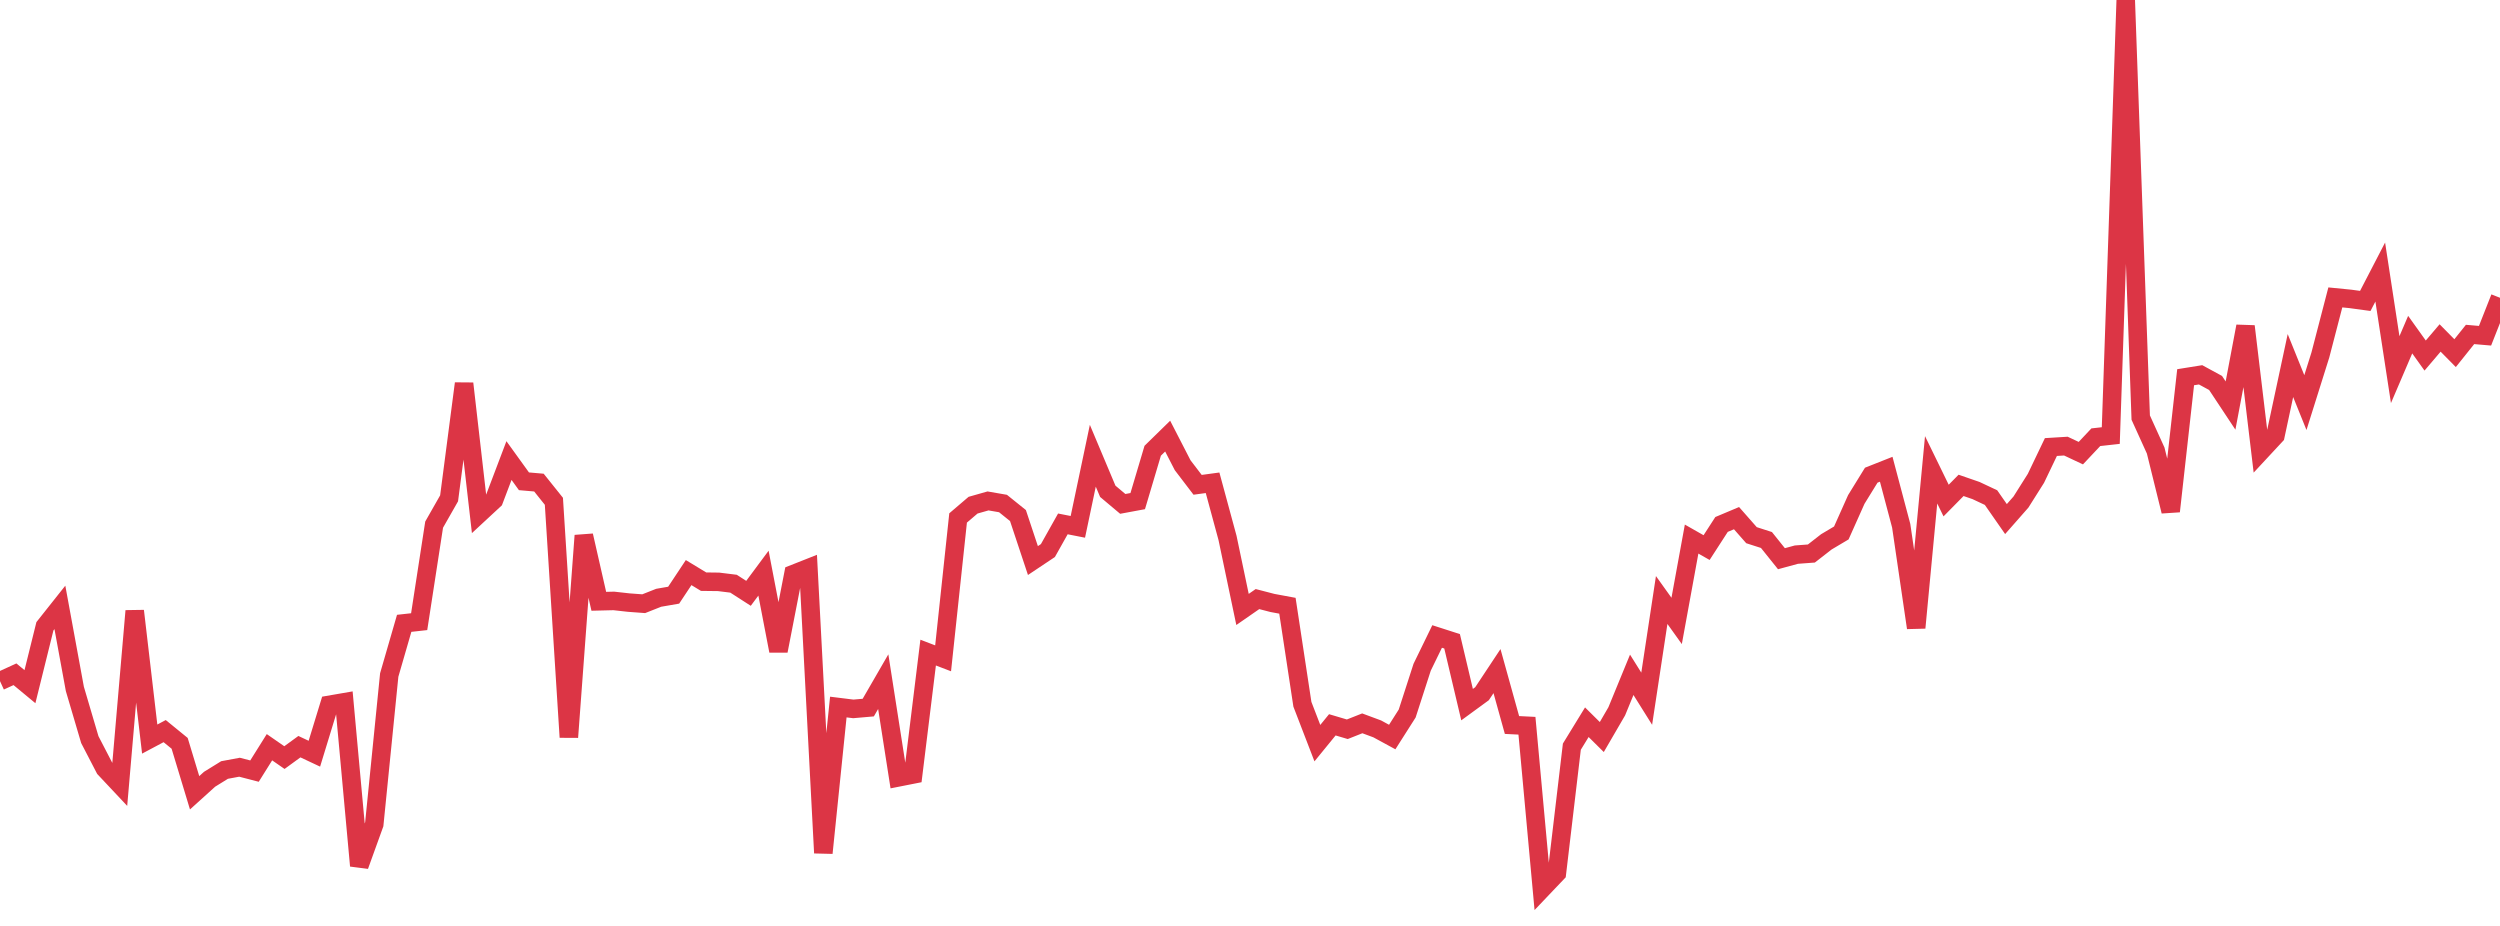 <?xml version="1.0" standalone="no"?>
<!DOCTYPE svg PUBLIC "-//W3C//DTD SVG 1.1//EN" "http://www.w3.org/Graphics/SVG/1.1/DTD/svg11.dtd">
<svg width="135" height="50" viewBox="0 0 135 50" preserveAspectRatio="none" class="sparkline" xmlns="http://www.w3.org/2000/svg"
xmlns:xlink="http://www.w3.org/1999/xlink"><path  class="sparkline--line" d="M 0 36.78 L 0 36.78 L 0.808 36.41 L 1.617 37.08 L 2.425 33.82 L 3.234 32.8 L 4.042 37.2 L 4.85 39.94 L 5.659 41.5 L 6.467 42.36 L 7.275 32.99 L 8.084 39.91 L 8.892 39.48 L 9.701 40.14 L 10.509 42.81 L 11.317 42.08 L 12.126 41.58 L 12.934 41.43 L 13.743 41.64 L 14.551 40.35 L 15.359 40.91 L 16.168 40.32 L 16.976 40.7 L 17.784 38.06 L 18.593 37.92 L 19.401 46.75 L 20.21 44.51 L 21.018 36.45 L 21.826 33.66 L 22.635 33.57 L 23.443 28.33 L 24.251 26.91 L 25.06 20.71 L 25.868 27.75 L 26.677 27 L 27.485 24.87 L 28.293 25.99 L 29.102 26.06 L 29.91 27.07 L 30.719 39.81 L 31.527 28.92 L 32.335 32.47 L 33.144 32.45 L 33.952 32.54 L 34.76 32.6 L 35.569 32.28 L 36.377 32.14 L 37.186 30.92 L 37.994 31.41 L 38.802 31.42 L 39.611 31.52 L 40.419 32.04 L 41.228 30.95 L 42.036 35.15 L 42.844 31 L 43.653 30.68 L 44.461 46.06 L 45.269 38.18 L 46.078 38.28 L 46.886 38.21 L 47.695 36.81 L 48.503 41.98 L 49.311 41.82 L 50.12 35.24 L 50.928 35.55 L 51.737 27.97 L 52.545 27.28 L 53.353 27.05 L 54.162 27.19 L 54.97 27.84 L 55.778 30.27 L 56.587 29.73 L 57.395 28.29 L 58.204 28.45 L 59.012 24.61 L 59.82 26.53 L 60.629 27.21 L 61.437 27.06 L 62.246 24.34 L 63.054 23.55 L 63.862 25.12 L 64.671 26.18 L 65.479 26.07 L 66.287 29.05 L 67.096 32.91 L 67.904 32.35 L 68.713 32.56 L 69.521 32.71 L 70.329 38.03 L 71.138 40.13 L 71.946 39.14 L 72.754 39.38 L 73.563 39.06 L 74.371 39.36 L 75.18 39.8 L 75.988 38.53 L 76.796 36.03 L 77.605 34.37 L 78.413 34.63 L 79.222 38.05 L 80.03 37.46 L 80.838 36.24 L 81.647 39.15 L 82.455 39.19 L 83.263 48 L 84.072 47.15 L 84.88 40.32 L 85.689 39 L 86.497 39.8 L 87.305 38.41 L 88.114 36.44 L 88.922 37.73 L 89.731 32.4 L 90.539 33.53 L 91.347 29.11 L 92.156 29.57 L 92.964 28.32 L 93.772 27.98 L 94.581 28.9 L 95.389 29.16 L 96.198 30.17 L 97.006 29.95 L 97.814 29.89 L 98.623 29.26 L 99.431 28.78 L 100.24 26.97 L 101.048 25.66 L 101.856 25.34 L 102.665 28.39 L 103.473 33.9 L 104.281 25.37 L 105.09 27.03 L 105.898 26.21 L 106.707 26.49 L 107.515 26.87 L 108.323 28.03 L 109.132 27.11 L 109.94 25.83 L 110.749 24.14 L 111.557 24.09 L 112.365 24.47 L 113.174 23.61 L 113.982 23.52 L 114.79 0 L 115.599 22.55 L 116.407 24.33 L 117.216 27.61 L 118.024 20.37 L 118.832 20.24 L 119.641 20.68 L 120.449 21.9 L 121.257 17.62 L 122.066 24.39 L 122.874 23.52 L 123.683 19.74 L 124.491 21.74 L 125.299 19.17 L 126.108 16.06 L 126.916 16.14 L 127.725 16.25 L 128.533 14.69 L 129.341 19.96 L 130.15 18.07 L 130.958 19.2 L 131.766 18.25 L 132.575 19.07 L 133.383 18.06 L 134.192 18.13 L 135 16.08" fill="none" stroke-width="1" stroke="#dc3545"></path></svg>